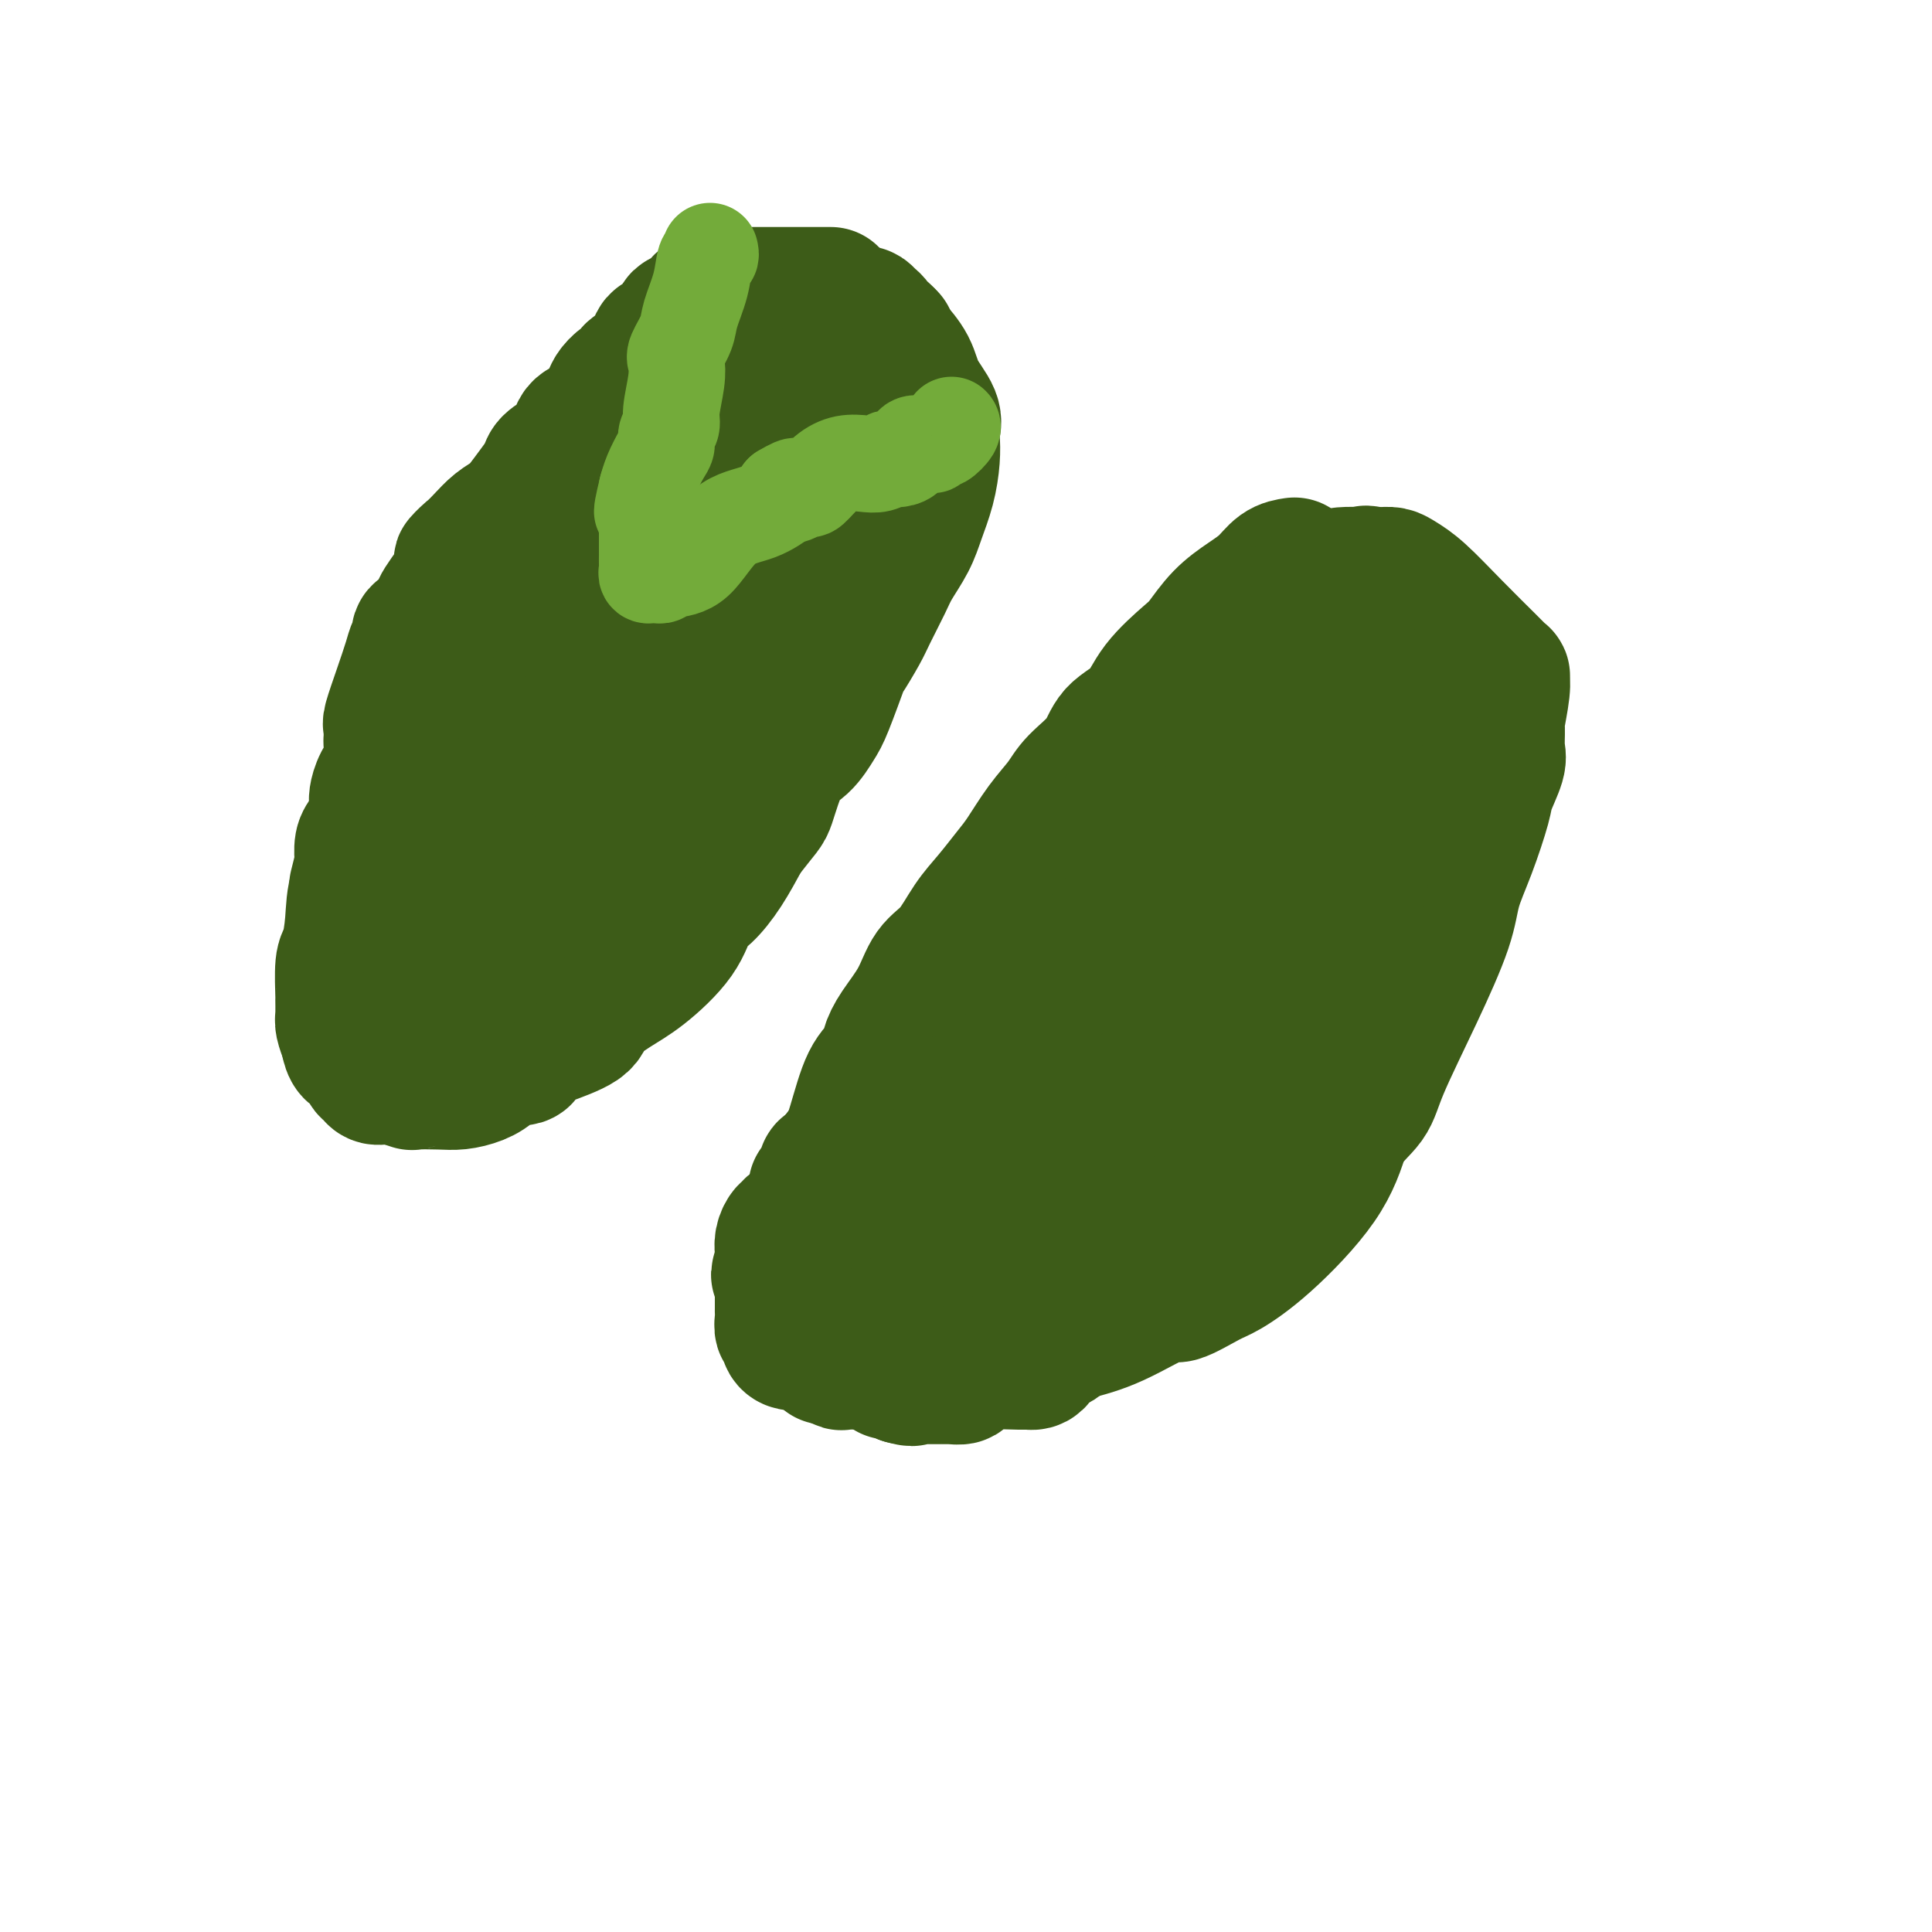 <svg viewBox='0 0 400 400' version='1.1' xmlns='http://www.w3.org/2000/svg' xmlns:xlink='http://www.w3.org/1999/xlink'><g fill='none' stroke='#3D5C18' stroke-width='28' stroke-linecap='round' stroke-linejoin='round'><path d='M164,66c-0.146,-0.393 -0.292,-0.786 -1,0c-0.708,0.786 -1.979,2.750 -3,4c-1.021,1.250 -1.791,1.786 -3,3c-1.209,1.214 -2.858,3.108 -4,4c-1.142,0.892 -1.777,0.783 -3,2c-1.223,1.217 -3.032,3.758 -4,5c-0.968,1.242 -1.093,1.183 -2,2c-0.907,0.817 -2.595,2.511 -4,4c-1.405,1.489 -2.526,2.773 -4,4c-1.474,1.227 -3.301,2.397 -5,4c-1.699,1.603 -3.270,3.639 -4,5c-0.730,1.361 -0.621,2.047 -1,3c-0.379,0.953 -1.248,2.172 -2,3c-0.752,0.828 -1.387,1.263 -2,2c-0.613,0.737 -1.203,1.775 -2,3c-0.797,1.225 -1.799,2.636 -3,4c-1.201,1.364 -2.600,2.682 -4,4'/><path d='M113,122c-2.909,4.089 -1.183,2.310 -1,2c0.183,-0.310 -1.179,0.849 -2,2c-0.821,1.151 -1.102,2.296 -2,4c-0.898,1.704 -2.415,3.969 -4,6c-1.585,2.031 -3.239,3.829 -4,5c-0.761,1.171 -0.627,1.714 -2,3c-1.373,1.286 -4.251,3.316 -6,5c-1.749,1.684 -2.370,3.022 -3,4c-0.630,0.978 -1.271,1.595 -2,3c-0.729,1.405 -1.548,3.596 -2,5c-0.452,1.404 -0.539,2.021 -1,3c-0.461,0.979 -1.297,2.321 -2,3c-0.703,0.679 -1.274,0.696 -2,2c-0.726,1.304 -1.609,3.894 -2,6c-0.391,2.106 -0.291,3.729 -1,5c-0.709,1.271 -2.229,2.191 -3,4c-0.771,1.809 -0.795,4.506 -1,7c-0.205,2.494 -0.591,4.783 -1,6c-0.409,1.217 -0.842,1.361 -1,3c-0.158,1.639 -0.039,4.773 0,6c0.039,1.227 0.000,0.545 0,1c-0.000,0.455 0.038,2.046 0,3c-0.038,0.954 -0.154,1.273 0,2c0.154,0.727 0.577,1.864 1,3'/><path d='M72,215c0.483,2.969 1.189,2.891 2,3c0.811,0.109 1.727,0.407 2,1c0.273,0.593 -0.098,1.483 0,2c0.098,0.517 0.663,0.660 1,1c0.337,0.340 0.446,0.875 1,1c0.554,0.125 1.554,-0.162 3,0c1.446,0.162 3.338,0.773 4,1c0.662,0.227 0.093,0.069 1,0c0.907,-0.069 3.290,-0.051 5,0c1.710,0.051 2.746,0.135 4,0c1.254,-0.135 2.726,-0.487 4,-1c1.274,-0.513 2.350,-1.186 3,-2c0.650,-0.814 0.875,-1.768 2,-2c1.125,-0.232 3.149,0.259 4,0c0.851,-0.259 0.530,-1.269 1,-2c0.470,-0.731 1.732,-1.182 4,-2c2.268,-0.818 5.542,-2.002 7,-3c1.458,-0.998 1.100,-1.811 2,-3c0.900,-1.189 3.058,-2.753 5,-4c1.942,-1.247 3.667,-2.176 6,-4c2.333,-1.824 5.274,-4.544 7,-7c1.726,-2.456 2.236,-4.648 3,-6c0.764,-1.352 1.783,-1.864 3,-3c1.217,-1.136 2.634,-2.896 4,-5c1.366,-2.104 2.683,-4.552 4,-7'/><path d='M154,173c4.253,-5.481 4.384,-5.185 5,-7c0.616,-1.815 1.717,-5.741 3,-8c1.283,-2.259 2.747,-2.850 4,-4c1.253,-1.150 2.293,-2.860 3,-4c0.707,-1.140 1.080,-1.709 2,-4c0.920,-2.291 2.386,-6.304 3,-8c0.614,-1.696 0.376,-1.075 1,-2c0.624,-0.925 2.110,-3.398 3,-5c0.890,-1.602 1.183,-2.335 2,-4c0.817,-1.665 2.159,-4.264 3,-6c0.841,-1.736 1.182,-2.610 2,-4c0.818,-1.390 2.114,-3.296 3,-5c0.886,-1.704 1.361,-3.204 2,-5c0.639,-1.796 1.442,-3.886 2,-6c0.558,-2.114 0.872,-4.252 1,-6c0.128,-1.748 0.072,-3.107 0,-4c-0.072,-0.893 -0.159,-1.322 0,-2c0.159,-0.678 0.565,-1.607 0,-3c-0.565,-1.393 -2.101,-3.251 -3,-5c-0.899,-1.749 -1.162,-3.389 -2,-5c-0.838,-1.611 -2.252,-3.191 -3,-4c-0.748,-0.809 -0.829,-0.846 -1,-1c-0.171,-0.154 -0.431,-0.426 -1,-1c-0.569,-0.574 -1.448,-1.450 -2,-2c-0.552,-0.550 -0.776,-0.775 -1,-1'/><path d='M180,67c-2.416,-3.165 -1.956,-1.579 -2,-1c-0.044,0.579 -0.593,0.149 -1,0c-0.407,-0.149 -0.674,-0.017 -1,0c-0.326,0.017 -0.712,-0.082 -1,0c-0.288,0.082 -0.478,0.344 -1,1c-0.522,0.656 -1.377,1.704 -3,3c-1.623,1.296 -4.015,2.838 -5,4c-0.985,1.162 -0.563,1.944 -1,3c-0.437,1.056 -1.733,2.387 -3,4c-1.267,1.613 -2.506,3.507 -4,6c-1.494,2.493 -3.245,5.586 -5,9c-1.755,3.414 -3.514,7.149 -5,10c-1.486,2.851 -2.697,4.817 -4,6c-1.303,1.183 -2.697,1.583 -4,3c-1.303,1.417 -2.514,3.852 -4,6c-1.486,2.148 -3.245,4.009 -5,6c-1.755,1.991 -3.506,4.111 -5,6c-1.494,1.889 -2.732,3.547 -4,5c-1.268,1.453 -2.567,2.700 -4,4c-1.433,1.300 -3.000,2.652 -4,4c-1.000,1.348 -1.433,2.691 -2,3c-0.567,0.309 -1.268,-0.417 -2,0c-0.732,0.417 -1.495,1.976 -2,3c-0.505,1.024 -0.753,1.512 -1,2'/><path d='M107,154c-6.169,7.137 -3.092,3.980 -3,4c0.092,0.020 -2.800,3.217 -4,5c-1.200,1.783 -0.706,2.151 -1,3c-0.294,0.849 -1.375,2.177 -2,3c-0.625,0.823 -0.793,1.141 -1,2c-0.207,0.859 -0.451,2.259 -1,3c-0.549,0.741 -1.401,0.821 -2,2c-0.599,1.179 -0.944,3.455 -1,4c-0.056,0.545 0.177,-0.643 0,0c-0.177,0.643 -0.765,3.117 -1,4c-0.235,0.883 -0.115,0.176 0,0c0.115,-0.176 0.227,0.179 0,1c-0.227,0.821 -0.793,2.107 -1,3c-0.207,0.893 -0.055,1.391 0,2c0.055,0.609 0.015,1.328 0,2c-0.015,0.672 -0.004,1.297 0,2c0.004,0.703 0.000,1.484 0,2c-0.000,0.516 0.003,0.768 0,1c-0.003,0.232 -0.011,0.444 0,1c0.011,0.556 0.041,1.457 0,2c-0.041,0.543 -0.155,0.726 0,1c0.155,0.274 0.577,0.637 1,1'/><path d='M91,202c-0.189,4.020 0.340,1.069 1,0c0.660,-1.069 1.453,-0.256 2,0c0.547,0.256 0.849,-0.044 1,0c0.151,0.044 0.150,0.432 1,0c0.850,-0.432 2.550,-1.685 4,-3c1.450,-1.315 2.649,-2.691 5,-5c2.351,-2.309 5.854,-5.551 8,-8c2.146,-2.449 2.934,-4.105 4,-5c1.066,-0.895 2.408,-1.030 4,-2c1.592,-0.970 3.432,-2.776 5,-4c1.568,-1.224 2.862,-1.866 5,-3c2.138,-1.134 5.121,-2.761 8,-6c2.879,-3.239 5.656,-8.091 9,-12c3.344,-3.909 7.256,-6.875 10,-9c2.744,-2.125 4.321,-3.407 6,-5c1.679,-1.593 3.462,-3.496 5,-6c1.538,-2.504 2.833,-5.610 4,-8c1.167,-2.390 2.208,-4.064 3,-6c0.792,-1.936 1.337,-4.134 2,-6c0.663,-1.866 1.446,-3.399 2,-5c0.554,-1.601 0.881,-3.269 1,-5c0.119,-1.731 0.032,-3.526 0,-5c-0.032,-1.474 -0.009,-2.628 0,-3c0.009,-0.372 0.002,0.036 0,0c-0.002,-0.036 -0.001,-0.518 0,-1'/><path d='M181,95c0.837,-4.276 0.429,-2.466 0,-2c-0.429,0.466 -0.879,-0.411 -1,-1c-0.121,-0.589 0.087,-0.889 0,-1c-0.087,-0.111 -0.468,-0.034 -1,0c-0.532,0.034 -1.214,0.024 -2,0c-0.786,-0.024 -1.675,-0.062 -2,0c-0.325,0.062 -0.087,0.224 -2,3c-1.913,2.776 -5.977,8.167 -10,15c-4.023,6.833 -8.005,15.109 -12,22c-3.995,6.891 -8.004,12.397 -10,16c-1.996,3.603 -1.977,5.304 -3,8c-1.023,2.696 -3.086,6.389 -5,10c-1.914,3.611 -3.679,7.141 -5,10c-1.321,2.859 -2.197,5.048 -3,6c-0.803,0.952 -1.533,0.666 -2,1c-0.467,0.334 -0.671,1.286 -1,2c-0.329,0.714 -0.782,1.189 -1,1c-0.218,-0.189 -0.202,-1.042 1,-5c1.202,-3.958 3.590,-11.020 8,-22c4.410,-10.980 10.841,-25.879 15,-35c4.159,-9.121 6.045,-12.463 7,-15c0.955,-2.537 0.977,-4.268 1,-6'/><path d='M153,102c4.805,-12.968 1.319,-4.390 0,-1c-1.319,3.390 -0.470,1.590 0,0c0.470,-1.590 0.560,-2.970 1,-4c0.440,-1.030 1.229,-1.712 2,-3c0.771,-1.288 1.525,-3.184 2,-4c0.475,-0.816 0.670,-0.552 1,-1c0.330,-0.448 0.795,-1.609 1,-2c0.205,-0.391 0.150,-0.012 0,0c-0.150,0.012 -0.394,-0.343 0,-1c0.394,-0.657 1.426,-1.615 2,-3c0.574,-1.385 0.690,-3.197 1,-4c0.310,-0.803 0.816,-0.596 1,-1c0.184,-0.404 0.047,-1.418 0,-2c-0.047,-0.582 -0.005,-0.733 0,-1c0.005,-0.267 -0.027,-0.650 0,-1c0.027,-0.350 0.112,-0.668 0,-1c-0.112,-0.332 -0.422,-0.677 0,-1c0.422,-0.323 1.577,-0.625 2,-1c0.423,-0.375 0.113,-0.822 0,-1c-0.113,-0.178 -0.031,-0.086 0,0c0.031,0.086 0.009,0.168 0,0c-0.009,-0.168 -0.004,-0.584 0,-1'/><path d='M166,69c2.399,-5.499 1.896,-2.745 2,-2c0.104,0.745 0.817,-0.518 1,-1c0.183,-0.482 -0.162,-0.182 0,0c0.162,0.182 0.831,0.245 1,0c0.169,-0.245 -0.162,-0.798 0,-1c0.162,-0.202 0.817,-0.054 1,0c0.183,0.054 -0.105,0.015 0,0c0.105,-0.015 0.602,-0.004 1,0c0.398,0.004 0.697,0.001 1,0c0.303,-0.001 0.610,0.000 1,0c0.390,-0.000 0.864,-0.001 1,0c0.136,0.001 -0.065,0.004 0,0c0.065,-0.004 0.396,-0.015 1,0c0.604,0.015 1.481,0.056 2,0c0.519,-0.056 0.679,-0.208 1,0c0.321,0.208 0.802,0.777 1,1c0.198,0.223 0.113,0.101 0,0c-0.113,-0.101 -0.254,-0.182 0,0c0.254,0.182 0.903,0.626 1,1c0.097,0.374 -0.359,0.678 0,1c0.359,0.322 1.531,0.664 2,1c0.469,0.336 0.234,0.668 0,1'/><path d='M183,70c0.845,0.726 0.959,0.041 1,0c0.041,-0.041 0.011,0.564 0,1c-0.011,0.436 -0.003,0.705 0,1c0.003,0.295 0.001,0.618 0,1c-0.001,0.382 -0.000,0.823 0,1c0.000,0.177 0.000,0.088 0,0'/><path d='M268,117c-1.017,0.151 -2.033,0.303 -3,1c-0.967,0.697 -1.883,1.941 -3,3c-1.117,1.059 -2.435,1.933 -4,3c-1.565,1.067 -3.379,2.326 -5,4c-1.621,1.674 -3.050,3.762 -4,5c-0.950,1.238 -1.420,1.625 -3,3c-1.580,1.375 -4.268,3.740 -6,6c-1.732,2.260 -2.507,4.417 -4,6c-1.493,1.583 -3.704,2.592 -5,4c-1.296,1.408 -1.677,3.216 -3,5c-1.323,1.784 -3.588,3.543 -5,5c-1.412,1.457 -1.970,2.612 -3,4c-1.030,1.388 -2.533,3.009 -4,5c-1.467,1.991 -2.898,4.354 -4,6c-1.102,1.646 -1.874,2.577 -3,4c-1.126,1.423 -2.607,3.337 -4,5c-1.393,1.663 -2.698,3.074 -4,5c-1.302,1.926 -2.601,4.367 -4,6c-1.399,1.633 -2.898,2.457 -4,4c-1.102,1.543 -1.807,3.805 -3,6c-1.193,2.195 -2.875,4.324 -4,6c-1.125,1.676 -1.694,2.899 -2,4c-0.306,1.101 -0.350,2.079 -1,3c-0.650,0.921 -1.906,1.787 -3,4c-1.094,2.213 -2.027,5.775 -3,9c-0.973,3.225 -1.987,6.112 -3,9'/><path d='M174,242c-3.166,7.608 -1.580,6.126 -1,7c0.580,0.874 0.156,4.102 0,7c-0.156,2.898 -0.042,5.465 0,8c0.042,2.535 0.011,5.037 0,7c-0.011,1.963 -0.004,3.387 0,4c0.004,0.613 0.004,0.417 0,1c-0.004,0.583 -0.014,1.946 0,3c0.014,1.054 0.050,1.799 0,2c-0.050,0.201 -0.187,-0.141 0,0c0.187,0.141 0.697,0.767 1,1c0.303,0.233 0.398,0.074 1,0c0.602,-0.074 1.712,-0.064 3,0c1.288,0.064 2.754,0.183 6,0c3.246,-0.183 8.274,-0.668 13,-1c4.726,-0.332 9.151,-0.511 12,-1c2.849,-0.489 4.121,-1.287 6,-2c1.879,-0.713 4.366,-1.340 7,-2c2.634,-0.660 5.416,-1.354 9,-3c3.584,-1.646 7.972,-4.244 10,-5c2.028,-0.756 1.697,0.329 3,0c1.303,-0.329 4.239,-2.072 6,-3c1.761,-0.928 2.348,-1.043 4,-2c1.652,-0.957 4.368,-2.758 8,-6c3.632,-3.242 8.181,-7.926 11,-12c2.819,-4.074 3.910,-7.537 5,-11'/><path d='M278,234c1.813,-2.826 3.846,-4.392 5,-6c1.154,-1.608 1.428,-3.258 3,-7c1.572,-3.742 4.442,-9.576 7,-15c2.558,-5.424 4.802,-10.437 6,-14c1.198,-3.563 1.348,-5.675 2,-8c0.652,-2.325 1.807,-4.861 3,-8c1.193,-3.139 2.425,-6.880 3,-9c0.575,-2.120 0.493,-2.619 1,-4c0.507,-1.381 1.604,-3.643 2,-5c0.396,-1.357 0.092,-1.807 0,-3c-0.092,-1.193 0.029,-3.128 0,-4c-0.029,-0.872 -0.207,-0.682 0,-2c0.207,-1.318 0.800,-4.145 1,-6c0.200,-1.855 0.009,-2.738 0,-3c-0.009,-0.262 0.164,0.096 0,0c-0.164,-0.096 -0.667,-0.645 -1,-1c-0.333,-0.355 -0.498,-0.516 -2,-2c-1.502,-1.484 -4.342,-4.293 -7,-7c-2.658,-2.707 -5.135,-5.314 -7,-7c-1.865,-1.686 -3.118,-2.452 -4,-3c-0.882,-0.548 -1.391,-0.878 -2,-1c-0.609,-0.122 -1.317,-0.035 -2,0c-0.683,0.035 -1.342,0.017 -2,0'/><path d='M284,119c-1.770,-0.621 -1.195,-0.172 -1,0c0.195,0.172 0.009,0.069 -1,0c-1.009,-0.069 -2.842,-0.102 -4,0c-1.158,0.102 -1.641,0.338 -3,1c-1.359,0.662 -3.593,1.748 -5,3c-1.407,1.252 -1.988,2.669 -3,4c-1.012,1.331 -2.455,2.578 -3,3c-0.545,0.422 -0.193,0.021 -4,5c-3.807,4.979 -11.774,15.339 -16,20c-4.226,4.661 -4.711,3.624 -6,5c-1.289,1.376 -3.382,5.164 -6,9c-2.618,3.836 -5.761,7.719 -8,10c-2.239,2.281 -3.574,2.960 -5,5c-1.426,2.040 -2.944,5.441 -4,7c-1.056,1.559 -1.650,1.275 -4,4c-2.350,2.725 -6.455,8.458 -9,11c-2.545,2.542 -3.530,1.894 -5,3c-1.470,1.106 -3.425,3.965 -5,6c-1.575,2.035 -2.772,3.245 -4,4c-1.228,0.755 -2.489,1.053 -3,2c-0.511,0.947 -0.271,2.542 -1,4c-0.729,1.458 -2.427,2.777 -4,5c-1.573,2.223 -3.021,5.349 -4,7c-0.979,1.651 -1.490,1.825 -2,2'/><path d='M174,239c-2.155,3.265 -2.041,2.427 -2,3c0.041,0.573 0.011,2.556 0,4c-0.011,1.444 -0.001,2.350 0,3c0.001,0.650 -0.006,1.045 0,2c0.006,0.955 0.026,2.469 0,4c-0.026,1.531 -0.098,3.078 0,4c0.098,0.922 0.365,1.217 1,2c0.635,0.783 1.637,2.052 2,3c0.363,0.948 0.086,1.575 0,2c-0.086,0.425 0.017,0.650 0,1c-0.017,0.350 -0.155,0.826 0,1c0.155,0.174 0.604,0.047 1,0c0.396,-0.047 0.738,-0.015 1,0c0.262,0.015 0.442,0.011 1,0c0.558,-0.011 1.494,-0.031 2,0c0.506,0.031 0.583,0.112 1,0c0.417,-0.112 1.175,-0.416 2,-1c0.825,-0.584 1.715,-1.449 4,-3c2.285,-1.551 5.963,-3.789 9,-5c3.037,-1.211 5.433,-1.397 7,-2c1.567,-0.603 2.307,-1.624 3,-2c0.693,-0.376 1.341,-0.107 2,0c0.659,0.107 1.330,0.054 2,0'/><path d='M210,255c4.862,-1.808 2.516,0.173 3,0c0.484,-0.173 3.799,-2.498 7,-4c3.201,-1.502 6.289,-2.180 9,-3c2.711,-0.820 5.046,-1.783 7,-3c1.954,-1.217 3.526,-2.689 5,-4c1.474,-1.311 2.848,-2.461 4,-3c1.152,-0.539 2.081,-0.468 3,-1c0.919,-0.532 1.828,-1.668 3,-3c1.172,-1.332 2.608,-2.861 4,-4c1.392,-1.139 2.741,-1.888 4,-3c1.259,-1.112 2.428,-2.587 4,-4c1.572,-1.413 3.548,-2.763 5,-5c1.452,-2.237 2.381,-5.361 3,-7c0.619,-1.639 0.926,-1.793 2,-4c1.074,-2.207 2.913,-6.467 4,-10c1.087,-3.533 1.422,-6.337 2,-8c0.578,-1.663 1.398,-2.184 2,-4c0.602,-1.816 0.987,-4.928 1,-6c0.013,-1.072 -0.344,-0.105 0,-1c0.344,-0.895 1.391,-3.651 2,-5c0.609,-1.349 0.782,-1.289 1,-2c0.218,-0.711 0.482,-2.191 1,-4c0.518,-1.809 1.291,-3.945 2,-5c0.709,-1.055 1.355,-1.027 2,-1'/><path d='M290,161c3.359,-9.041 0.756,-3.144 0,-2c-0.756,1.144 0.334,-2.467 1,-4c0.666,-1.533 0.908,-0.989 1,-1c0.092,-0.011 0.036,-0.577 0,-1c-0.036,-0.423 -0.051,-0.704 0,-1c0.051,-0.296 0.168,-0.608 0,-1c-0.168,-0.392 -0.619,-0.865 -1,-1c-0.381,-0.135 -0.691,0.067 -1,0c-0.309,-0.067 -0.618,-0.404 -1,-1c-0.382,-0.596 -0.837,-1.452 -1,-2c-0.163,-0.548 -0.033,-0.788 0,-1c0.033,-0.212 -0.033,-0.397 0,-1c0.033,-0.603 0.163,-1.624 0,-2c-0.163,-0.376 -0.618,-0.107 -1,0c-0.382,0.107 -0.691,0.054 -1,0'/><path d='M286,143c-0.897,-1.396 -0.140,-0.385 0,0c0.140,0.385 -0.337,0.144 -1,0c-0.663,-0.144 -1.512,-0.190 -2,0c-0.488,0.190 -0.616,0.617 -1,1c-0.384,0.383 -1.026,0.723 -2,1c-0.974,0.277 -2.282,0.492 -3,1c-0.718,0.508 -0.846,1.311 -2,2c-1.154,0.689 -3.334,1.264 -6,3c-2.666,1.736 -5.817,4.632 -9,8c-3.183,3.368 -6.399,7.208 -10,11c-3.601,3.792 -7.587,7.536 -10,10c-2.413,2.464 -3.252,3.648 -5,6c-1.748,2.352 -4.406,5.873 -7,9c-2.594,3.127 -5.124,5.860 -7,8c-1.876,2.140 -3.098,3.689 -4,5c-0.902,1.311 -1.483,2.386 -2,3c-0.517,0.614 -0.971,0.767 -1,1c-0.029,0.233 0.368,0.547 0,1c-0.368,0.453 -1.499,1.046 -2,2c-0.501,0.954 -0.372,2.269 -1,3c-0.628,0.731 -2.014,0.876 -3,1c-0.986,0.124 -1.573,0.226 -2,1c-0.427,0.774 -0.693,2.221 -1,3c-0.307,0.779 -0.653,0.889 -1,1'/><path d='M204,224c-8.663,10.003 -2.321,2.512 0,0c2.321,-2.512 0.623,-0.044 0,1c-0.623,1.044 -0.169,0.665 0,1c0.169,0.335 0.052,1.386 0,2c-0.052,0.614 -0.040,0.792 0,1c0.040,0.208 0.109,0.445 0,1c-0.109,0.555 -0.397,1.427 -1,2c-0.603,0.573 -1.523,0.847 -2,1c-0.477,0.153 -0.511,0.185 -1,1c-0.489,0.815 -1.432,2.415 -2,3c-0.568,0.585 -0.760,0.157 -1,0c-0.240,-0.157 -0.526,-0.042 -1,0c-0.474,0.042 -1.135,0.012 -1,0c0.135,-0.012 1.068,-0.006 2,0'/><path d='M197,237c0.381,0.551 4.335,-0.571 8,-2c3.665,-1.429 7.043,-3.163 11,-5c3.957,-1.837 8.495,-3.776 12,-7c3.505,-3.224 5.979,-7.734 9,-12c3.021,-4.266 6.589,-8.288 9,-11c2.411,-2.712 3.665,-4.113 6,-7c2.335,-2.887 5.753,-7.259 8,-10c2.247,-2.741 3.324,-3.851 4,-5c0.676,-1.149 0.951,-2.339 1,-3c0.049,-0.661 -0.129,-0.794 0,-1c0.129,-0.206 0.563,-0.485 1,-1c0.437,-0.515 0.876,-1.267 1,-2c0.124,-0.733 -0.065,-1.446 0,-2c0.065,-0.554 0.386,-0.948 0,-1c-0.386,-0.052 -1.479,0.237 -2,1c-0.521,0.763 -0.472,2.000 -2,5c-1.528,3.000 -4.634,7.763 -8,14c-3.366,6.237 -6.993,13.947 -9,19c-2.007,5.053 -2.394,7.447 -3,9c-0.606,1.553 -1.432,2.264 -2,3c-0.568,0.736 -0.876,1.496 -1,2c-0.124,0.504 -0.062,0.752 0,1'/><path d='M240,222c-4.208,8.513 -1.229,2.797 0,1c1.229,-1.797 0.707,0.325 0,1c-0.707,0.675 -1.601,-0.099 -2,0c-0.399,0.099 -0.304,1.069 -3,4c-2.696,2.931 -8.184,7.821 -12,11c-3.816,3.179 -5.959,4.645 -9,7c-3.041,2.355 -6.979,5.598 -12,8c-5.021,2.402 -11.124,3.964 -16,5c-4.876,1.036 -8.523,1.545 -11,2c-2.477,0.455 -3.782,0.856 -5,1c-1.218,0.144 -2.348,0.030 -3,0c-0.652,-0.030 -0.824,0.023 -1,0c-0.176,-0.023 -0.355,-0.122 -1,0c-0.645,0.122 -1.756,0.463 -2,0c-0.244,-0.463 0.378,-1.732 1,-3'/><path d='M164,259c0.713,-1.079 1.995,-2.278 3,-4c1.005,-1.722 1.734,-3.968 2,-5c0.266,-1.032 0.071,-0.851 0,-1c-0.071,-0.149 -0.016,-0.628 0,-1c0.016,-0.372 -0.006,-0.638 0,-1c0.006,-0.362 0.040,-0.822 0,-1c-0.040,-0.178 -0.155,-0.076 0,0c0.155,0.076 0.581,0.125 1,0c0.419,-0.125 0.830,-0.423 1,-1c0.170,-0.577 0.097,-1.433 0,-2c-0.097,-0.567 -0.218,-0.845 0,-1c0.218,-0.155 0.777,-0.187 1,0c0.223,0.187 0.112,0.594 0,1'/><path d='M172,243c1.298,-2.291 0.544,-0.020 0,1c-0.544,1.020 -0.877,0.789 -1,1c-0.123,0.211 -0.036,0.866 0,1c0.036,0.134 0.020,-0.252 0,0c-0.020,0.252 -0.043,1.142 0,2c0.043,0.858 0.152,1.684 0,2c-0.152,0.316 -0.565,0.122 -1,0c-0.435,-0.122 -0.891,-0.172 -1,0c-0.109,0.172 0.129,0.567 0,1c-0.129,0.433 -0.626,0.905 -1,1c-0.374,0.095 -0.626,-0.186 -1,0c-0.374,0.186 -0.871,0.838 -1,1c-0.129,0.162 0.110,-0.166 0,0c-0.110,0.166 -0.568,0.828 -1,1c-0.432,0.172 -0.837,-0.144 -1,0c-0.163,0.144 -0.082,0.749 0,1c0.082,0.251 0.166,0.146 0,0c-0.166,-0.146 -0.580,-0.335 -1,0c-0.420,0.335 -0.844,1.193 -1,2c-0.156,0.807 -0.042,1.563 0,2c0.042,0.437 0.012,0.553 0,1c-0.012,0.447 -0.006,1.223 0,2'/><path d='M162,262c-1.547,3.180 -0.415,1.629 0,1c0.415,-0.629 0.111,-0.337 0,0c-0.111,0.337 -0.030,0.719 0,1c0.030,0.281 0.008,0.460 0,1c-0.008,0.540 -0.002,1.440 0,2c0.002,0.560 0.001,0.779 0,1c-0.001,0.221 -0.001,0.446 0,1c0.001,0.554 0.004,1.439 0,2c-0.004,0.561 -0.016,0.798 0,1c0.016,0.202 0.060,0.370 0,1c-0.060,0.630 -0.223,1.724 0,2c0.223,0.276 0.832,-0.265 1,0c0.168,0.265 -0.107,1.338 0,2c0.107,0.662 0.595,0.915 1,1c0.405,0.085 0.727,0.002 1,0c0.273,-0.002 0.497,0.076 1,0c0.503,-0.076 1.287,-0.308 2,0c0.713,0.308 1.357,1.154 2,2'/><path d='M170,280c1.417,1.000 0.958,1.000 1,1c0.042,-0.000 0.585,-0.000 1,0c0.415,0.000 0.703,0.000 1,0c0.297,-0.000 0.604,-0.000 1,0c0.396,0.000 0.880,0.000 1,0c0.120,-0.000 -0.123,-0.000 0,0c0.123,0.000 0.611,0.000 1,0c0.389,-0.000 0.678,-0.001 1,0c0.322,0.001 0.678,0.004 1,0c0.322,-0.004 0.611,-0.015 1,0c0.389,0.015 0.879,0.055 1,0c0.121,-0.055 -0.126,-0.207 0,0c0.126,0.207 0.626,0.772 1,1c0.374,0.228 0.621,0.117 1,0c0.379,-0.117 0.889,-0.242 1,0c0.111,0.242 -0.178,0.850 0,1c0.178,0.150 0.822,-0.157 1,0c0.178,0.157 -0.110,0.777 0,1c0.110,0.223 0.617,0.050 1,0c0.383,-0.050 0.642,0.025 1,0c0.358,-0.025 0.817,-0.150 1,0c0.183,0.150 0.092,0.575 0,1'/><path d='M187,285c2.869,0.774 1.542,0.207 1,0c-0.542,-0.207 -0.300,-0.056 0,0c0.300,0.056 0.657,0.015 1,0c0.343,-0.015 0.673,-0.004 1,0c0.327,0.004 0.650,0.001 1,0c0.350,-0.001 0.725,-0.000 1,0c0.275,0.000 0.450,-0.000 1,0c0.550,0.000 1.476,0.001 2,0c0.524,-0.001 0.645,-0.003 1,0c0.355,0.003 0.942,0.012 1,0c0.058,-0.012 -0.413,-0.046 0,0c0.413,0.046 1.711,0.170 2,0c0.289,-0.170 -0.431,-0.634 0,-1c0.431,-0.366 2.013,-0.633 3,-1c0.987,-0.367 1.378,-0.832 3,-1c1.622,-0.168 4.475,-0.038 6,0c1.525,0.038 1.722,-0.014 2,0c0.278,0.014 0.635,0.095 1,0c0.365,-0.095 0.737,-0.366 1,-1c0.263,-0.634 0.417,-1.632 1,-2c0.583,-0.368 1.595,-0.105 3,-1c1.405,-0.895 3.202,-2.947 5,-5'/><path d='M224,273c1.950,-1.691 1.826,-1.420 3,-2c1.174,-0.580 3.645,-2.011 6,-4c2.355,-1.989 4.592,-4.537 7,-7c2.408,-2.463 4.985,-4.842 8,-9c3.015,-4.158 6.468,-10.095 9,-14c2.532,-3.905 4.143,-5.779 5,-7c0.857,-1.221 0.962,-1.790 1,-2c0.038,-0.210 0.011,-0.060 0,0c-0.011,0.060 -0.005,0.030 0,0'/><path d='M172,61c-0.461,0.000 -0.922,0.000 -1,0c-0.078,0.000 0.226,0.000 0,0c-0.226,-0.000 -0.981,-0.000 -2,0c-1.019,0.000 -2.300,0.000 -3,0c-0.700,0.000 -0.818,-0.000 -1,0c-0.182,0.000 -0.427,0.000 -1,0c-0.573,0.000 -1.472,0.000 -2,0c-0.528,0.000 -0.684,-0.000 -1,0c-0.316,0.000 -0.792,0.000 -2,0c-1.208,0.000 -3.150,0.000 -4,0c-0.850,0.000 -0.609,0.000 -1,0c-0.391,-0.000 -1.413,0.000 -2,0c-0.587,0.000 -0.739,-0.000 -1,0c-0.261,0.000 -0.630,0.000 -1,0'/><path d='M150,61c-3.899,0.019 -2.645,0.066 -2,0c0.645,-0.066 0.682,-0.247 0,0c-0.682,0.247 -2.083,0.921 -3,2c-0.917,1.079 -1.350,2.564 -2,3c-0.650,0.436 -1.519,-0.176 -2,0c-0.481,0.176 -0.575,1.140 -1,2c-0.425,0.860 -1.180,1.617 -2,2c-0.820,0.383 -1.703,0.392 -2,1c-0.297,0.608 -0.006,1.816 -1,3c-0.994,1.184 -3.273,2.346 -4,3c-0.727,0.654 0.098,0.802 0,1c-0.098,0.198 -1.119,0.447 -2,1c-0.881,0.553 -1.622,1.412 -2,2c-0.378,0.588 -0.393,0.906 -1,2c-0.607,1.094 -1.805,2.965 -3,4c-1.195,1.035 -2.385,1.235 -3,2c-0.615,0.765 -0.653,2.093 -1,3c-0.347,0.907 -1.003,1.391 -2,2c-0.997,0.609 -2.335,1.342 -3,2c-0.665,0.658 -0.656,1.239 -1,2c-0.344,0.761 -1.040,1.701 -2,3c-0.960,1.299 -2.185,2.956 -3,4c-0.815,1.044 -1.219,1.473 -2,2c-0.781,0.527 -1.937,1.150 -3,2c-1.063,0.850 -2.031,1.925 -3,3'/><path d='M100,112c-8.070,8.065 -3.246,2.728 -2,2c1.246,-0.728 -1.087,3.152 -3,6c-1.913,2.848 -3.405,4.664 -4,6c-0.595,1.336 -0.291,2.193 -1,3c-0.709,0.807 -2.430,1.564 -3,2c-0.570,0.436 0.012,0.552 0,1c-0.012,0.448 -0.616,1.230 -1,2c-0.384,0.770 -0.548,1.529 -1,3c-0.452,1.471 -1.193,3.655 -2,6c-0.807,2.345 -1.681,4.849 -2,6c-0.319,1.151 -0.084,0.947 0,1c0.084,0.053 0.016,0.362 0,1c-0.016,0.638 0.020,1.603 0,2c-0.020,0.397 -0.096,0.225 0,1c0.096,0.775 0.365,2.497 0,4c-0.365,1.503 -1.365,2.787 -2,4c-0.635,1.213 -0.905,2.355 -1,3c-0.095,0.645 -0.014,0.792 0,1c0.014,0.208 -0.038,0.477 0,1c0.038,0.523 0.168,1.299 0,2c-0.168,0.701 -0.633,1.326 -1,2c-0.367,0.674 -0.634,1.397 -1,2c-0.366,0.603 -0.829,1.085 -1,2c-0.171,0.915 -0.049,2.261 0,3c0.049,0.739 0.024,0.869 0,1'/><path d='M75,179c-2.000,8.000 -1.000,4.000 0,0'/></g>
<g fill='none' stroke='#73AB3A' stroke-width='20' stroke-linecap='round' stroke-linejoin='round'><path d='M147,52c0.098,0.419 0.196,0.838 0,1c-0.196,0.162 -0.687,0.068 -1,1c-0.313,0.932 -0.448,2.892 -1,5c-0.552,2.108 -1.520,4.364 -2,6c-0.480,1.636 -0.472,2.651 -1,4c-0.528,1.349 -1.590,3.033 -2,4c-0.410,0.967 -0.166,1.218 0,2c0.166,0.782 0.255,2.097 0,4c-0.255,1.903 -0.855,4.395 -1,6c-0.145,1.605 0.165,2.323 0,3c-0.165,0.677 -0.804,1.313 -1,2c-0.196,0.687 0.053,1.424 0,2c-0.053,0.576 -0.406,0.989 -1,2c-0.594,1.011 -1.429,2.618 -2,4c-0.571,1.382 -0.877,2.538 -1,3c-0.123,0.462 -0.061,0.231 0,0'/><path d='M134,101c-2.011,8.195 -0.539,4.183 0,3c0.539,-1.183 0.144,0.462 0,1c-0.144,0.538 -0.039,-0.033 0,0c0.039,0.033 0.010,0.668 0,1c-0.010,0.332 -0.003,0.360 0,1c0.003,0.640 0.001,1.891 0,2c-0.001,0.109 0.000,-0.924 0,0c-0.000,0.924 -0.001,3.807 0,5c0.001,1.193 0.004,0.698 0,1c-0.004,0.302 -0.016,1.402 0,2c0.016,0.598 0.060,0.696 0,1c-0.060,0.304 -0.224,0.814 0,1c0.224,0.186 0.834,0.046 1,0c0.166,-0.046 -0.113,0.001 0,0c0.113,-0.001 0.618,-0.049 1,0c0.382,0.049 0.642,0.194 1,0c0.358,-0.194 0.815,-0.728 2,-1c1.185,-0.272 3.099,-0.283 5,-2c1.901,-1.717 3.788,-5.141 6,-7c2.212,-1.859 4.749,-2.154 7,-3c2.251,-0.846 4.214,-2.242 5,-3c0.786,-0.758 0.393,-0.879 0,-1'/><path d='M162,102c4.427,-2.645 2.494,-0.759 2,0c-0.494,0.759 0.450,0.390 1,0c0.550,-0.390 0.705,-0.802 1,-1c0.295,-0.198 0.729,-0.183 1,0c0.271,0.183 0.379,0.533 1,0c0.621,-0.533 1.754,-1.950 3,-3c1.246,-1.050 2.606,-1.731 4,-2c1.394,-0.269 2.824,-0.124 4,0c1.176,0.124 2.098,0.228 3,0c0.902,-0.228 1.785,-0.787 2,-1c0.215,-0.213 -0.238,-0.082 0,0c0.238,0.082 1.168,0.113 2,0c0.832,-0.113 1.567,-0.369 2,-1c0.433,-0.631 0.564,-1.637 1,-2c0.436,-0.363 1.176,-0.081 2,0c0.824,0.081 1.731,-0.037 2,0c0.269,0.037 -0.100,0.231 0,0c0.100,-0.231 0.668,-0.885 1,-1c0.332,-0.115 0.429,0.309 1,0c0.571,-0.309 1.615,-1.353 2,-2c0.385,-0.647 0.110,-0.899 0,-1c-0.110,-0.101 -0.055,-0.050 0,0'/></g>
</svg>